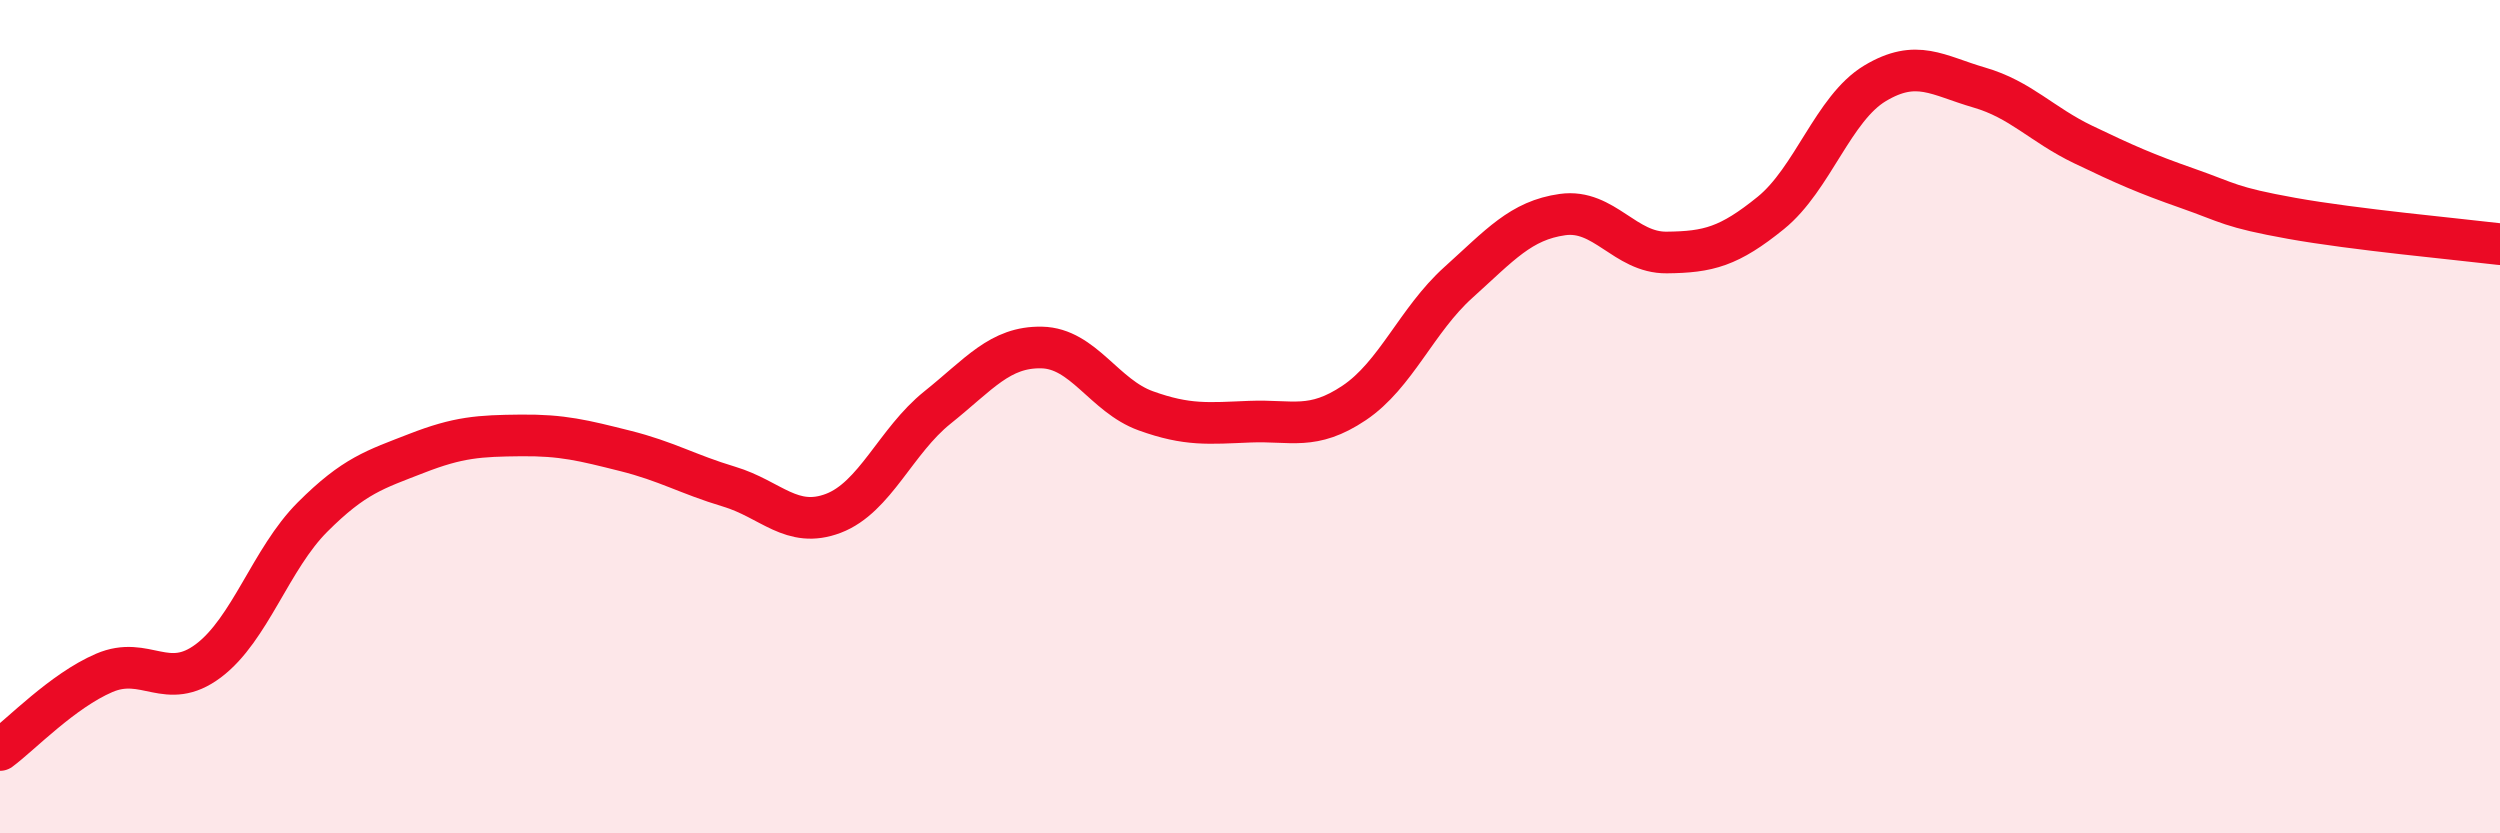 
    <svg width="60" height="20" viewBox="0 0 60 20" xmlns="http://www.w3.org/2000/svg">
      <path
        d="M 0,18 C 0.5,17.63 1.5,16.58 2.5,16.15 C 3.5,15.72 4,16.61 5,15.86 C 6,15.11 6.5,13.41 7.5,12.41 C 8.5,11.41 9,11.27 10,10.88 C 11,10.49 11.5,10.46 12.5,10.45 C 13.5,10.44 14,10.57 15,10.82 C 16,11.07 16.5,11.38 17.5,11.68 C 18.5,11.98 19,12.7 20,12.32 C 21,11.94 21.5,10.58 22.5,9.78 C 23.5,8.98 24,8.32 25,8.34 C 26,8.36 26.5,9.5 27.5,9.86 C 28.5,10.22 29,10.16 30,10.12 C 31,10.08 31.5,10.34 32.5,9.67 C 33.5,9 34,7.68 35,6.78 C 36,5.88 36.5,5.29 37.5,5.15 C 38.5,5.01 39,6.07 40,6.06 C 41,6.05 41.5,5.92 42.5,5.11 C 43.5,4.3 44,2.6 45,2 C 46,1.4 46.5,1.81 47.5,2.1 C 48.5,2.39 49,2.99 50,3.47 C 51,3.95 51.5,4.17 52.5,4.52 C 53.5,4.87 53.5,4.97 55,5.24 C 56.5,5.51 59,5.74 60,5.86L60 20L0 20Z"
        fill="#EB0A25"
        opacity="0.1"
        stroke-linecap="round"
        stroke-linejoin="round"
      />
      <path
        d="M 0,18 C 0.5,17.63 1.5,16.58 2.5,16.15 C 3.5,15.72 4,16.61 5,15.86 C 6,15.11 6.5,13.41 7.5,12.41 C 8.5,11.41 9,11.27 10,10.88 C 11,10.49 11.5,10.46 12.5,10.45 C 13.5,10.44 14,10.57 15,10.82 C 16,11.07 16.5,11.38 17.5,11.68 C 18.5,11.98 19,12.7 20,12.32 C 21,11.94 21.5,10.58 22.5,9.78 C 23.5,8.98 24,8.32 25,8.34 C 26,8.36 26.5,9.5 27.5,9.86 C 28.5,10.22 29,10.16 30,10.12 C 31,10.08 31.5,10.34 32.5,9.67 C 33.5,9 34,7.68 35,6.78 C 36,5.88 36.5,5.29 37.5,5.15 C 38.5,5.01 39,6.07 40,6.06 C 41,6.05 41.5,5.92 42.5,5.11 C 43.5,4.3 44,2.6 45,2 C 46,1.4 46.5,1.81 47.5,2.1 C 48.5,2.39 49,2.99 50,3.47 C 51,3.95 51.5,4.17 52.5,4.52 C 53.5,4.87 53.5,4.97 55,5.24 C 56.5,5.51 59,5.74 60,5.86"
        stroke="#EB0A25"
        stroke-width="1"
        fill="none"
        stroke-linecap="round"
        stroke-linejoin="round"
      />
    </svg>
  
